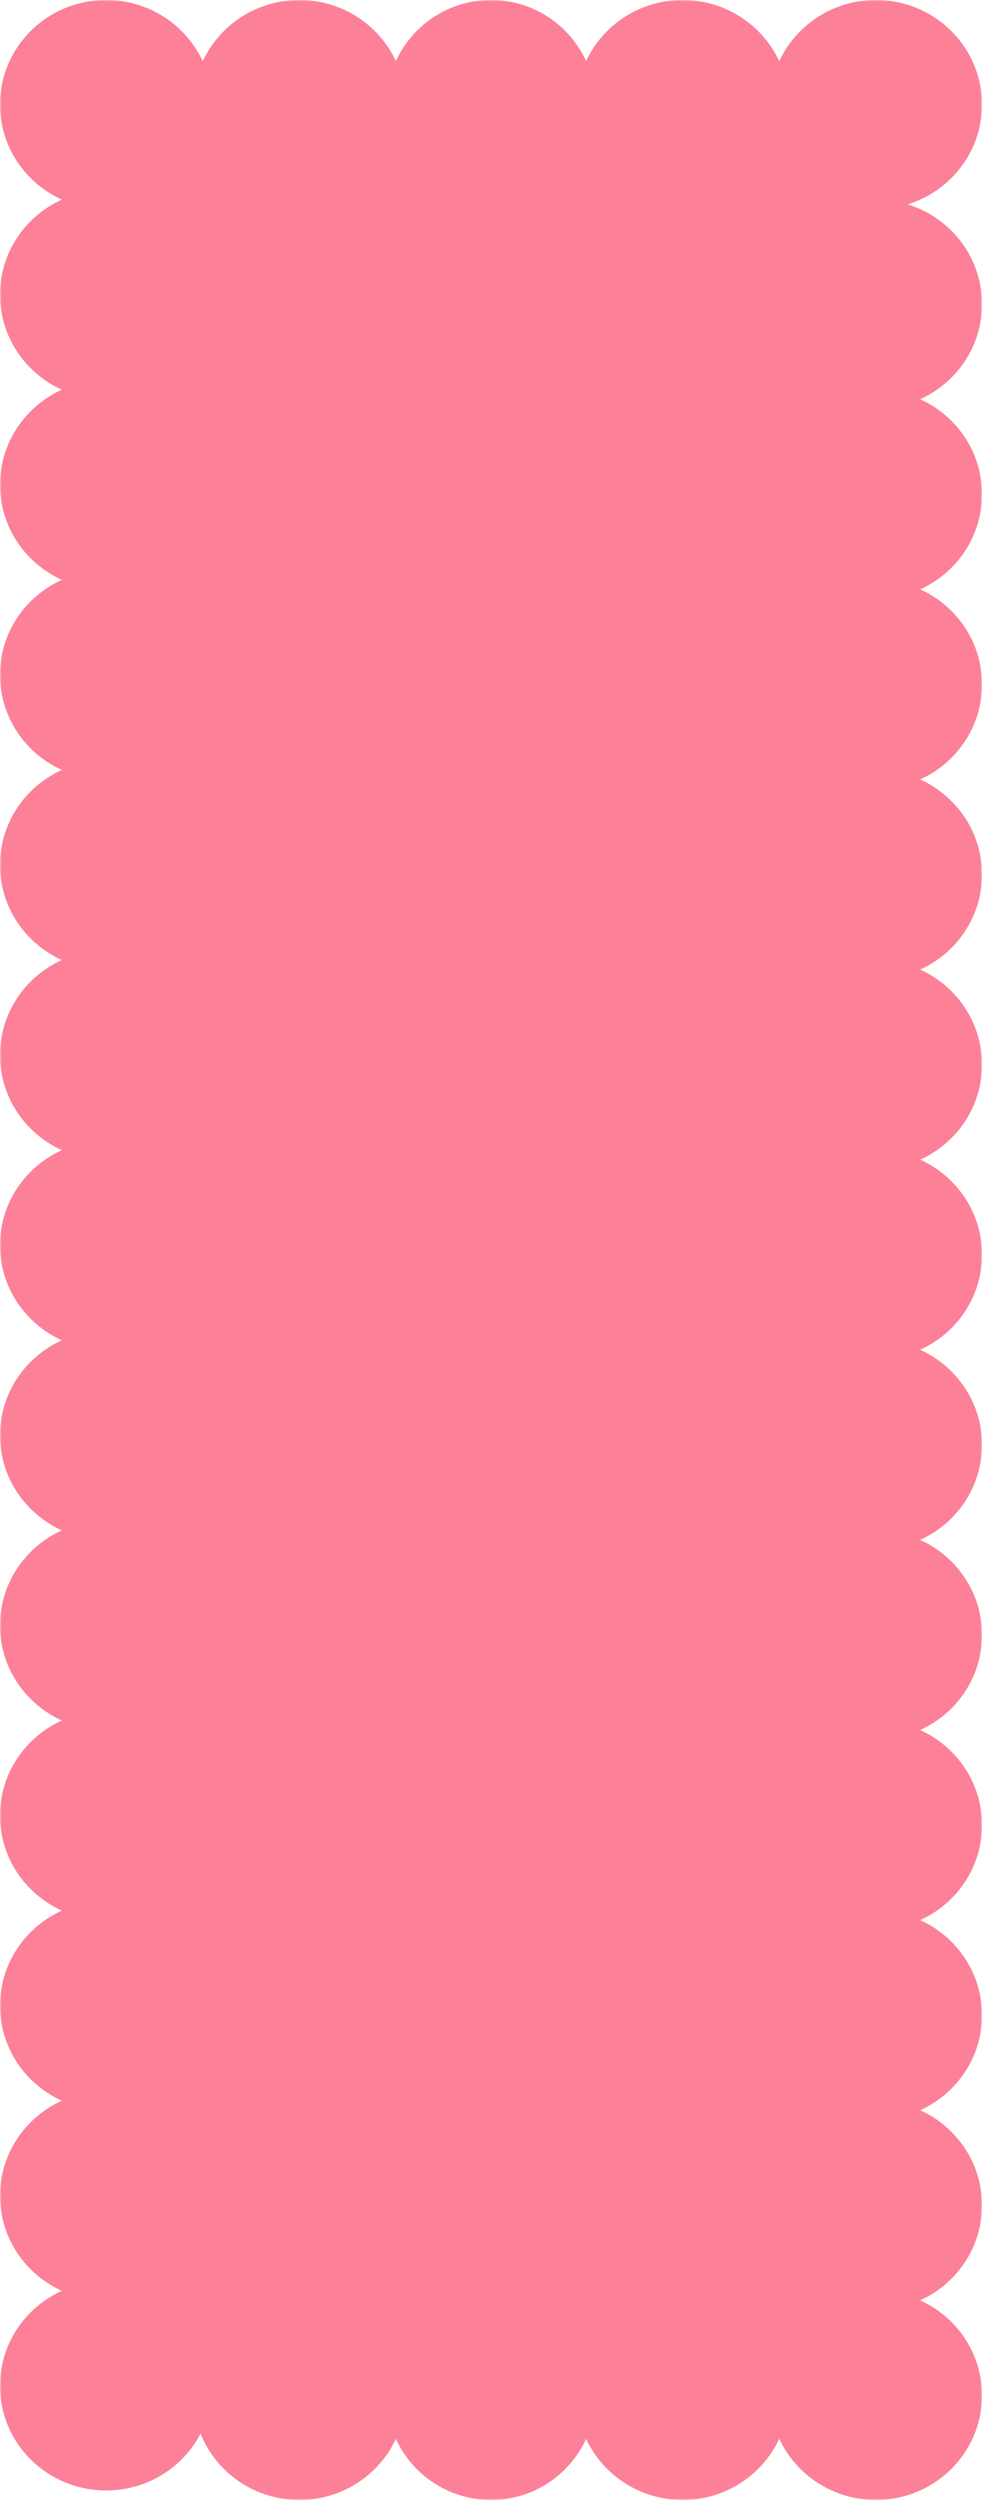 <?xml version="1.0" encoding="UTF-8"?> <svg xmlns="http://www.w3.org/2000/svg" width="310" height="789" viewBox="0 0 310 789" fill="none"><rect x="32" y="40" width="243" height="710" fill="#FC8198"></rect><mask id="mask0_341_190" style="mask-type:alpha" maskUnits="userSpaceOnUse" x="0" y="0" width="310" height="789"><rect width="310" height="789" fill="#FC8198"></rect></mask><g mask="url(#mask0_341_190)"><ellipse cx="33.5" cy="33" rx="33.5" ry="33" fill="#FC8198"></ellipse><ellipse cx="33.5" cy="93" rx="33.5" ry="33" fill="#FC8198"></ellipse><ellipse cx="276.5" cy="96" rx="33.5" ry="33" fill="#FC8198"></ellipse><ellipse cx="33.5" cy="153" rx="33.5" ry="33" fill="#FC8198"></ellipse><ellipse cx="276.5" cy="156" rx="33.5" ry="33" fill="#FC8198"></ellipse><ellipse cx="33.5" cy="213" rx="33.5" ry="33" fill="#FC8198"></ellipse><ellipse cx="276.5" cy="216" rx="33.5" ry="33" fill="#FC8198"></ellipse><ellipse cx="33.5" cy="273" rx="33.5" ry="33" fill="#FC8198"></ellipse><ellipse cx="276.5" cy="276" rx="33.5" ry="33" fill="#FC8198"></ellipse><ellipse cx="33.5" cy="333" rx="33.5" ry="33" fill="#FC8198"></ellipse><ellipse cx="276.5" cy="336" rx="33.5" ry="33" fill="#FC8198"></ellipse><ellipse cx="33.5" cy="393" rx="33.5" ry="33" fill="#FC8198"></ellipse><ellipse cx="276.5" cy="396" rx="33.5" ry="33" fill="#FC8198"></ellipse><ellipse cx="33.5" cy="453" rx="33.5" ry="33" fill="#FC8198"></ellipse><ellipse cx="276.5" cy="456" rx="33.5" ry="33" fill="#FC8198"></ellipse><ellipse cx="33.5" cy="513" rx="33.5" ry="33" fill="#FC8198"></ellipse><ellipse cx="276.5" cy="516" rx="33.5" ry="33" fill="#FC8198"></ellipse><ellipse cx="33.5" cy="573" rx="33.5" ry="33" fill="#FC8198"></ellipse><ellipse cx="276.5" cy="576" rx="33.5" ry="33" fill="#FC8198"></ellipse><ellipse cx="33.5" cy="633" rx="33.5" ry="33" fill="#FC8198"></ellipse><ellipse cx="276.5" cy="636" rx="33.5" ry="33" fill="#FC8198"></ellipse><ellipse cx="33.5" cy="693" rx="33.5" ry="33" fill="#FC8198"></ellipse><ellipse cx="276.5" cy="696" rx="33.5" ry="33" fill="#FC8198"></ellipse><ellipse cx="33.5" cy="753" rx="33.5" ry="33" fill="#FC8198"></ellipse><ellipse cx="276.5" cy="756" rx="33.5" ry="33" fill="#FC8198"></ellipse><ellipse cx="94.5" cy="33" rx="33.5" ry="33" fill="#FC8198"></ellipse><ellipse cx="94.5" cy="756" rx="33.5" ry="33" fill="#FC8198"></ellipse><circle cx="155" cy="33" r="33" fill="#FC8198"></circle><circle cx="155" cy="756" r="33" fill="#FC8198"></circle><ellipse cx="215.5" cy="33" rx="33.5" ry="33" fill="#FC8198"></ellipse><ellipse cx="215.5" cy="756" rx="33.5" ry="33" fill="#FC8198"></ellipse><ellipse cx="276.5" cy="33" rx="33.5" ry="33" fill="#FC8198"></ellipse></g></svg> 